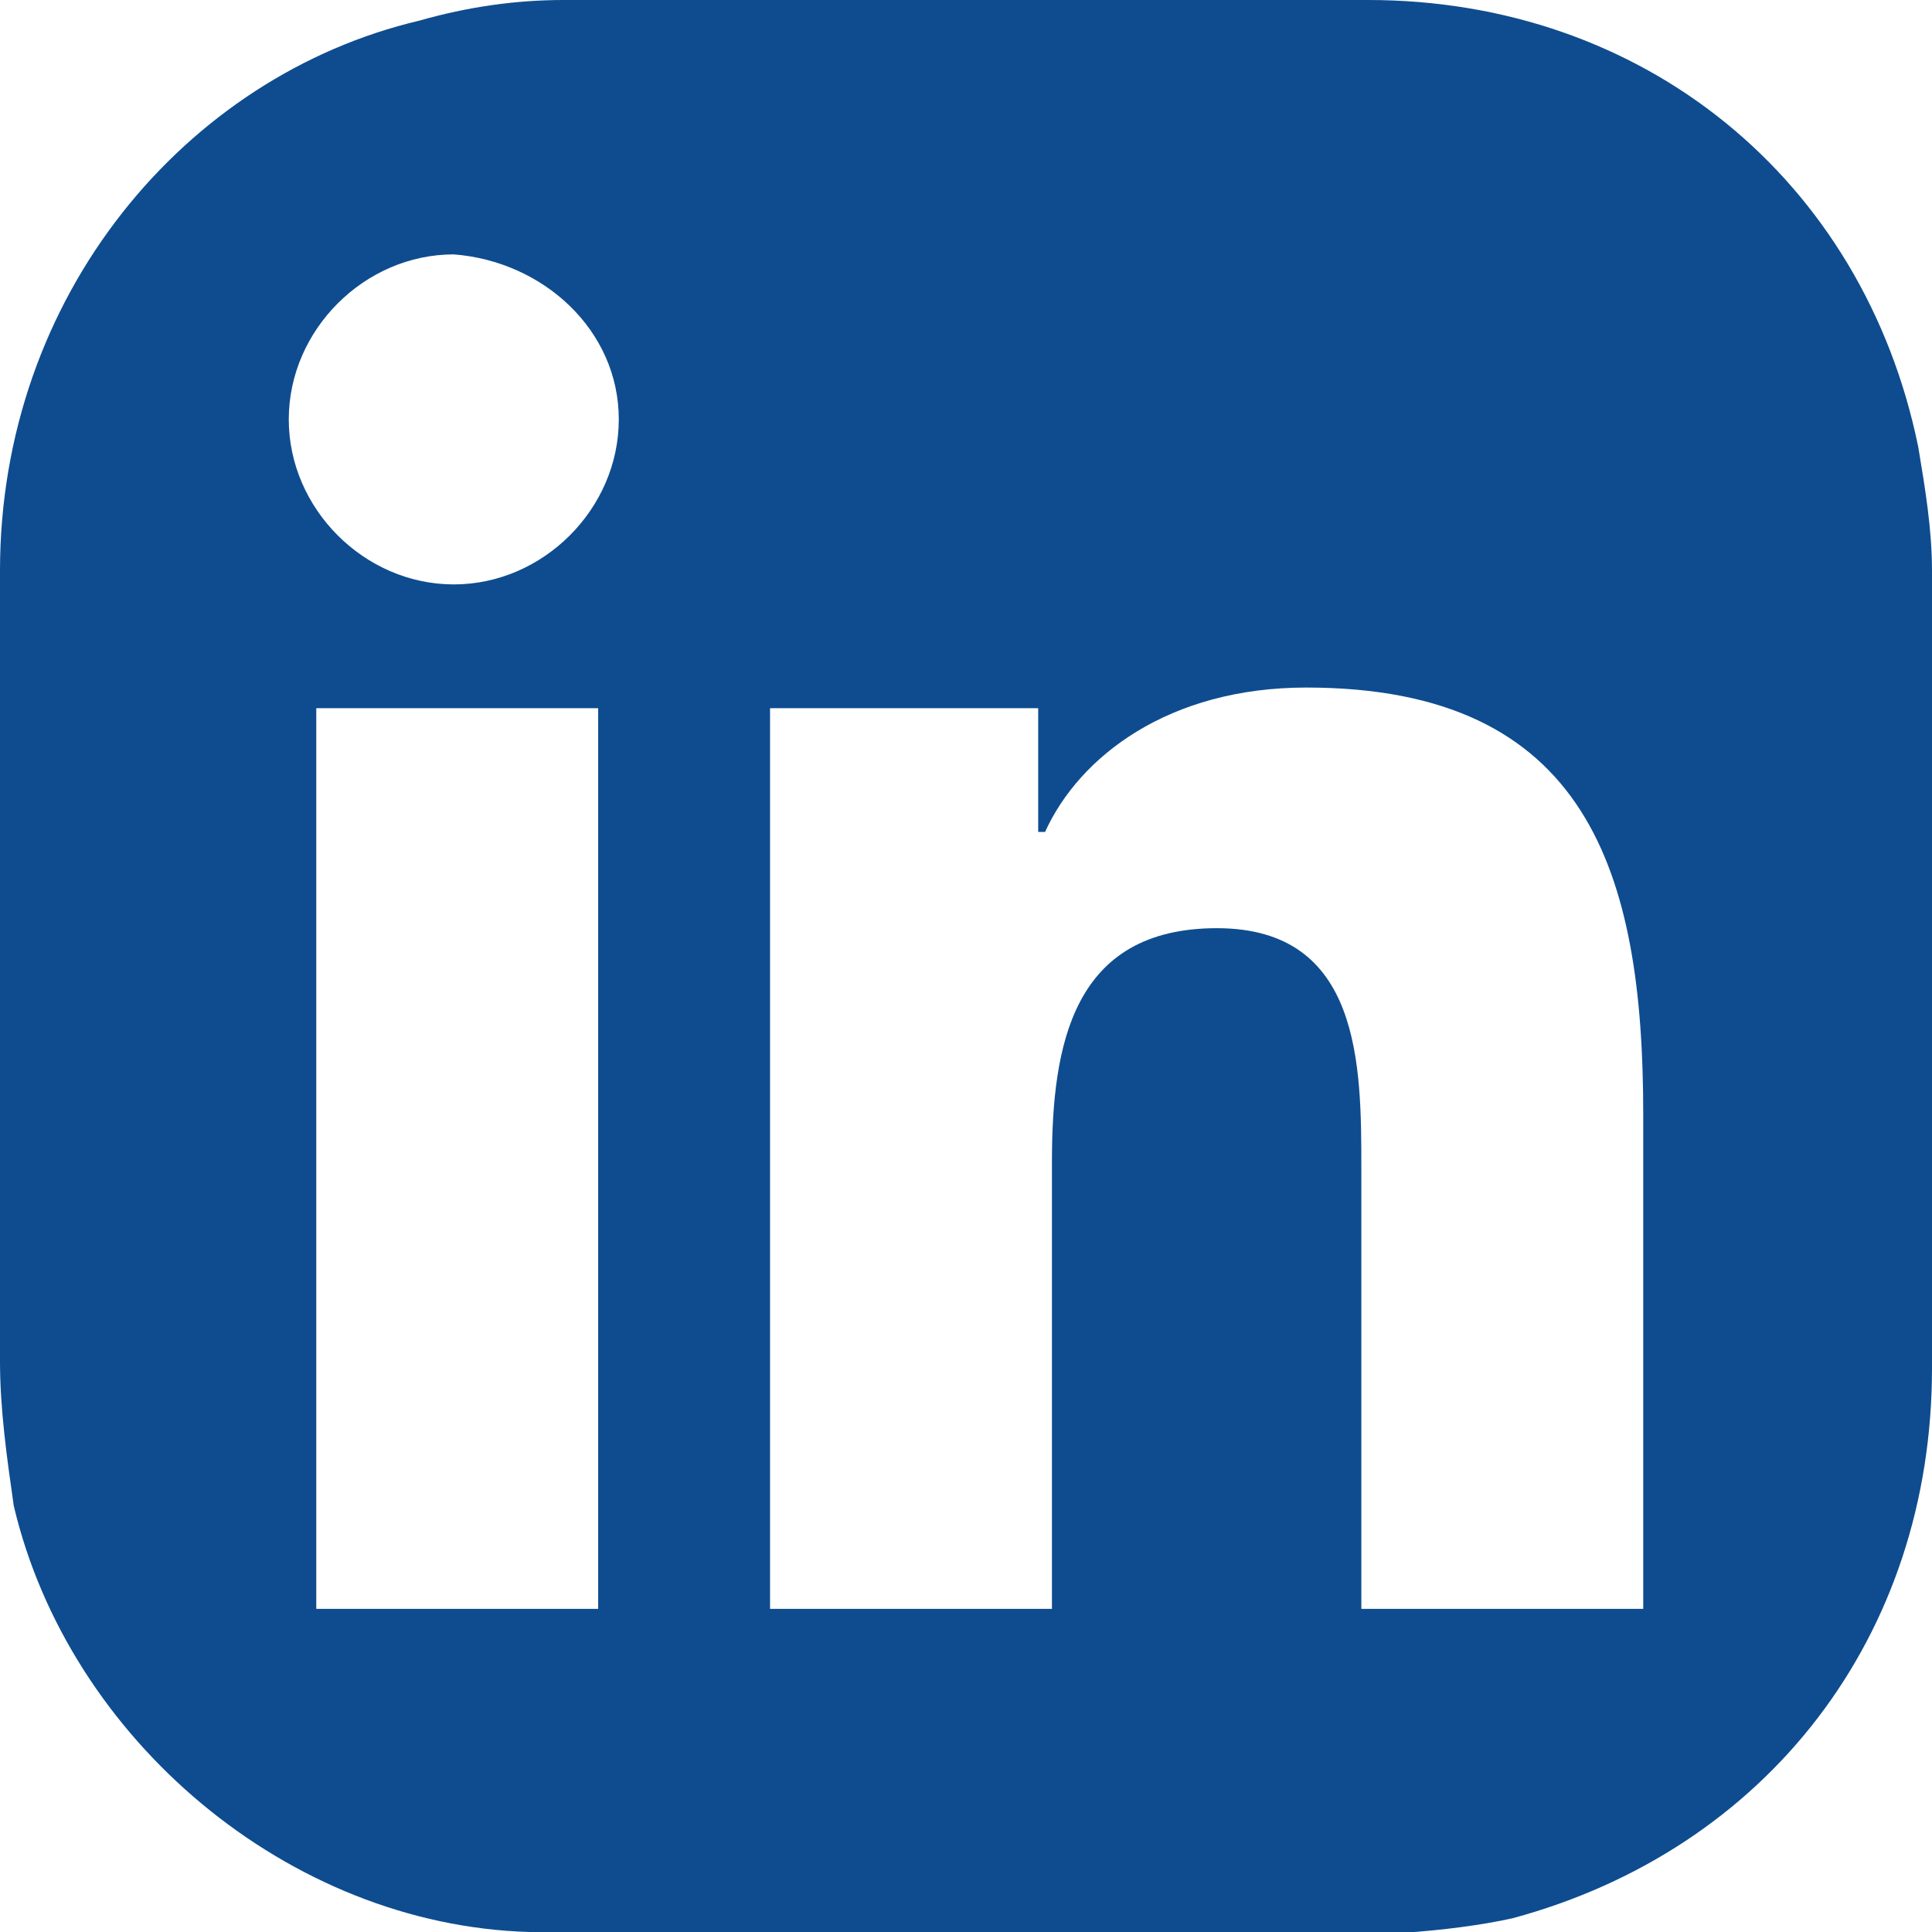 <?xml version="1.0" encoding="utf-8"?>
<!-- Generator: Adobe Illustrator 26.2.1, SVG Export Plug-In . SVG Version: 6.00 Build 0)  -->
<svg version="1.1"
	 id="svg6420" inkscape:version="0.92.4 (5da689c313, 2019-01-14)" sodipodi:docname="icon-facebook-white.svg" xmlns:cc="http://creativecommons.org/ns#" xmlns:dc="http://purl.org/dc/elements/1.1/" xmlns:inkscape="http://www.inkscape.org/namespaces/inkscape" xmlns:rdf="http://www.w3.org/1999/02/22-rdf-syntax-ns#" xmlns:sodipodi="http://sodipodi.sourceforge.net/DTD/sodipodi-0.dtd" xmlns:svg="http://www.w3.org/2000/svg"
	 xmlns="http://www.w3.org/2000/svg" xmlns:xlink="http://www.w3.org/1999/xlink" x="0px" y="0px" viewBox="0 0 28.1 28.1"
	 style="enable-background:new 0 0 28.1 28.1;" xml:space="preserve">
<style type="text/css">
	.st0{fill:#0E4C8F;}
</style>
<sodipodi:namedview  bordercolor="#666666" borderopacity="1.0" fit-margin-bottom="0" fit-margin-left="0" fit-margin-right="0" fit-margin-top="0" id="base" inkscape:current-layer="layer1" inkscape:cx="263.04627" inkscape:cy="-86.9481" inkscape:document-units="mm" inkscape:pageopacity="0.0" inkscape:pageshadow="2" inkscape:window-height="1017" inkscape:window-maximized="1" inkscape:window-width="1920" inkscape:window-x="-8" inkscape:window-y="-8" inkscape:zoom="0.35" pagecolor="#ffffff" showgrid="false">
	</sodipodi:namedview>
<path class="st0" d="M28.1,8.3c0-0.6-0.1-1.2-0.2-1.8C27.1,2.6,23.9,0,19.9,0C16,0,12.1,0,8.2,0C7.5,0,6.8,0.1,6.1,0.3
	C2.7,1.1,0,4.3,0,8.3c0,3.8,0,7.7,0,11.5c0,0.7,0.1,1.4,0.2,2.1C1,25.3,4.2,28,7.7,28.1c2.2,0.1,4.4,0,6.5,0c0,0,0.1,0,0.1,0l4.5,0
	c0.9,0.1,2.3,0,3.2-0.2c3.7-1,6.1-4.1,6.1-8C28.1,16,28.1,12.1,28.1,8.3z M8.6,23.4H4.6V10.3h4.1V23.4z M6.6,8.5
	c-1.3,0-2.4-1.1-2.4-2.4c0-1.3,1.1-2.4,2.4-2.4C7.9,3.8,9,4.8,9,6.1C9,7.4,7.9,8.5,6.6,8.5z M23.9,23.4h-4.1V17c0-1.5,0-3.5-2.1-3.5
	c-2.1,0-2.4,1.7-2.4,3.4v6.5h-4.1V10.3h3.9v1.8h0.1C15.7,11,17,10,19,10c4.1,0,4.9,2.7,4.9,6.2V23.4z"/>
</svg>
